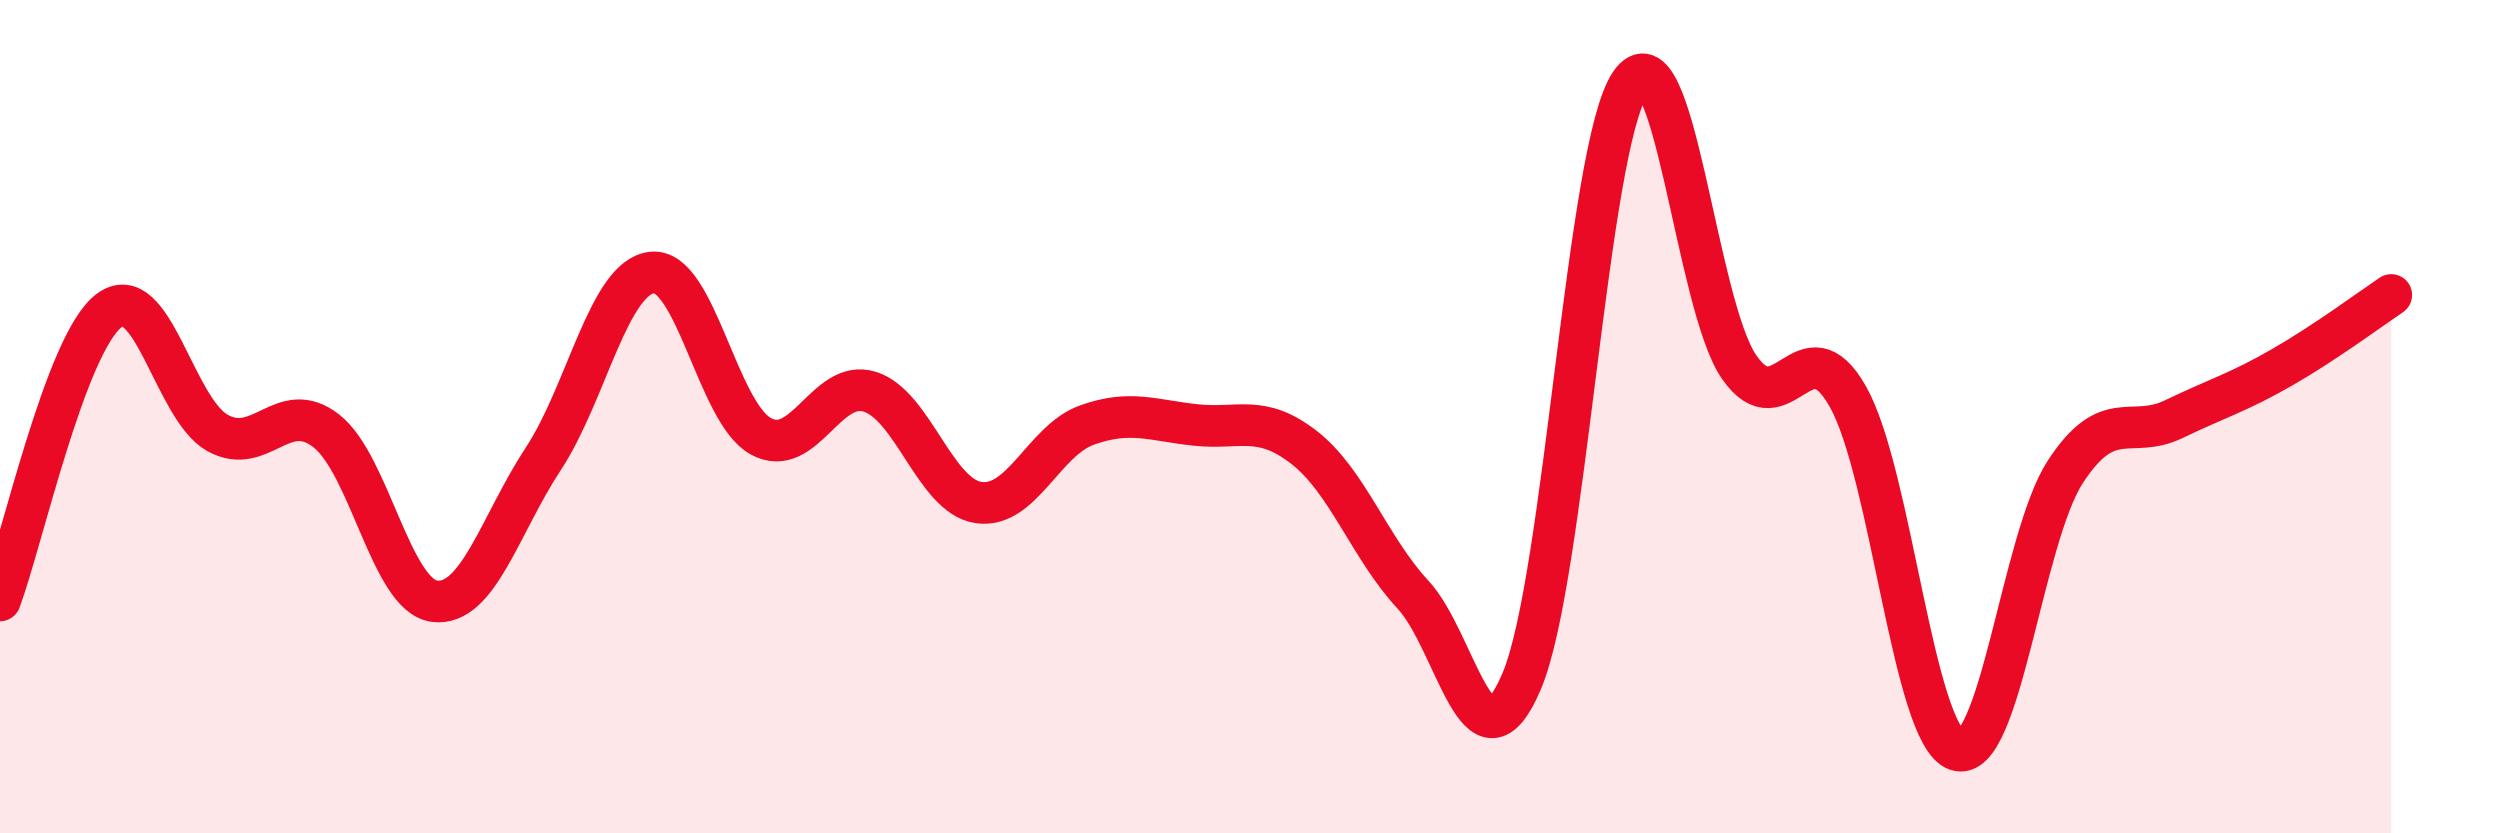 
    <svg width="60" height="20" viewBox="0 0 60 20" xmlns="http://www.w3.org/2000/svg">
      <path
        d="M 0,14.41 C 0.52,13.02 1.57,8.26 2.61,7.46 C 3.65,6.66 4.18,9.81 5.22,10.39 C 6.26,10.97 6.79,9.53 7.83,10.34 C 8.87,11.15 9.39,14.3 10.43,14.43 C 11.47,14.56 12,12.59 13.04,11.01 C 14.08,9.43 14.61,6.65 15.65,6.54 C 16.69,6.43 17.22,9.9 18.26,10.47 C 19.3,11.04 19.83,9.08 20.87,9.4 C 21.91,9.72 22.44,11.9 23.48,12.06 C 24.52,12.22 25.05,10.57 26.09,10.2 C 27.13,9.83 27.66,10.09 28.7,10.2 C 29.74,10.31 30.26,9.93 31.3,10.74 C 32.34,11.55 32.87,13.15 33.91,14.27 C 34.95,15.39 35.48,18.8 36.52,16.35 C 37.56,13.9 38.09,3.51 39.13,2 C 40.17,0.49 40.7,7.31 41.74,8.81 C 42.78,10.31 43.31,7.68 44.35,9.52 C 45.39,11.36 45.92,17.64 46.96,18 C 48,18.36 48.53,12.91 49.57,11.32 C 50.61,9.73 51.13,10.56 52.17,10.06 C 53.21,9.56 53.74,9.41 54.78,8.81 C 55.82,8.21 56.87,7.43 57.39,7.08L57.39 20L0 20Z"
        fill="#EB0A25"
        opacity="0.1"
        stroke-linecap="round"
        stroke-linejoin="round"
      />
      <path
        d="M 0,14.41 C 0.52,13.02 1.57,8.26 2.61,7.46 C 3.65,6.66 4.18,9.81 5.22,10.39 C 6.26,10.97 6.79,9.53 7.83,10.34 C 8.87,11.15 9.39,14.3 10.43,14.43 C 11.47,14.56 12,12.59 13.04,11.01 C 14.08,9.43 14.61,6.65 15.65,6.54 C 16.69,6.43 17.22,9.9 18.26,10.47 C 19.3,11.04 19.83,9.08 20.87,9.4 C 21.91,9.72 22.44,11.9 23.48,12.06 C 24.52,12.22 25.05,10.57 26.09,10.2 C 27.13,9.83 27.66,10.09 28.7,10.2 C 29.74,10.31 30.26,9.93 31.3,10.74 C 32.34,11.55 32.87,13.15 33.91,14.27 C 34.95,15.39 35.48,18.8 36.52,16.35 C 37.56,13.9 38.09,3.51 39.13,2 C 40.17,0.49 40.7,7.31 41.74,8.81 C 42.78,10.31 43.31,7.68 44.35,9.52 C 45.39,11.36 45.92,17.64 46.96,18 C 48,18.36 48.53,12.91 49.57,11.32 C 50.61,9.73 51.13,10.56 52.17,10.06 C 53.21,9.56 53.74,9.41 54.78,8.81 C 55.82,8.21 56.87,7.43 57.39,7.08"
        stroke="#EB0A25"
        stroke-width="1"
        fill="none"
        stroke-linecap="round"
        stroke-linejoin="round"
      />
    </svg>
  
